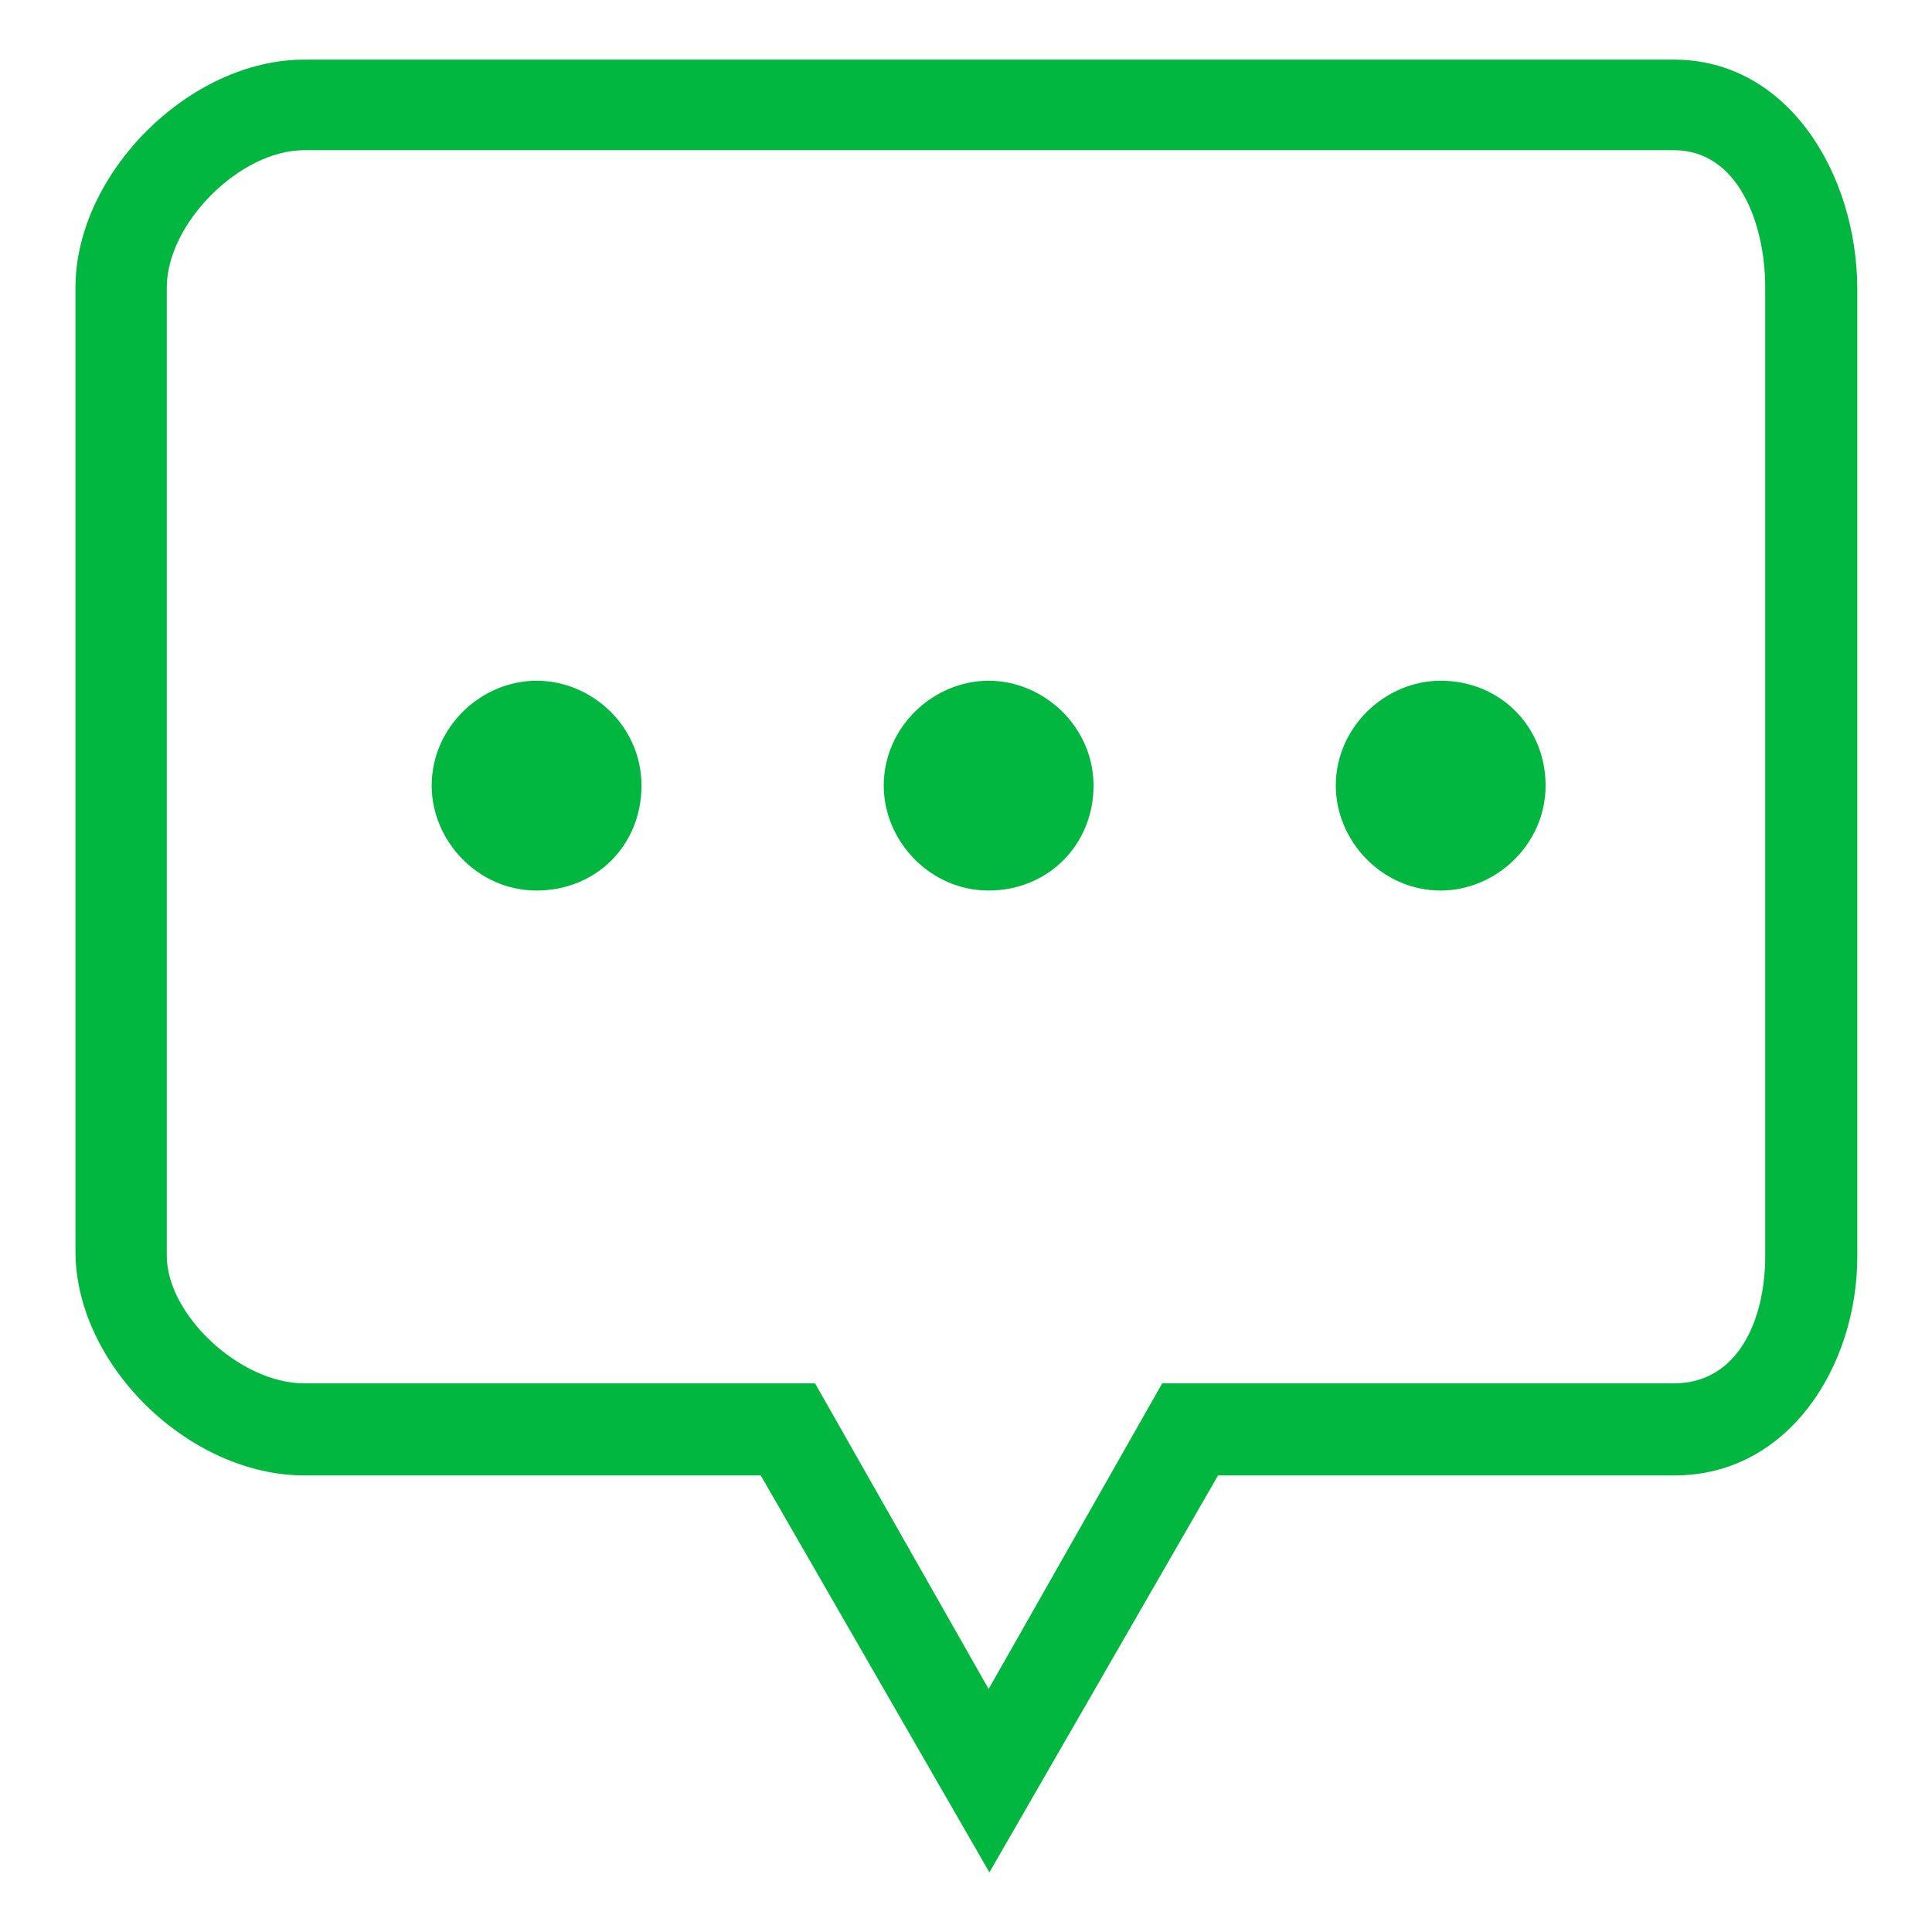 <svg width="256" height="256" viewBox="0 0 256 256" fill="none" xmlns="http://www.w3.org/2000/svg">
<path d="M221.8 7.9H40.3C25.1 7.9 10 23 10 38.1V165.8C10 180.9 25.1 195.5 40.3 195.5H100.8L131.1 248.1L161.4 195.5H221.9C237 195.5 246.1 181 246.1 166.5V38.1C246 23 236.9 7.9 221.8 7.9ZM233.9 166.4C233.9 174.9 230.3 183.3 221.8 183.3H154L131 223.8L108 183.3H40.3C31.8 183.3 22.1 174.2 22.1 166.4V38.1C22.1 29.6 31.8 19.9 40.3 19.9H221.8C230.3 19.9 233.9 29.6 233.9 38.1V166.4ZM131 90.2C123.7 90.2 117.1 96.3 117.1 104.1C117.1 111.4 123.2 118 131 118C138.9 118 144.9 111.9 144.9 104.1C144.9 96.3 138.3 90.2 131 90.2ZM71.1 90.2C63.8 90.2 57.2 96.3 57.2 104.1C57.2 111.4 63.3 118 71.1 118C79 118 85 112 85 104.1C85 96.2 78.4 90.2 71.1 90.2ZM190.9 90.2C183.6 90.2 177 96.3 177 104.1C177 111.4 183.1 118 190.9 118C198.2 118 204.8 111.9 204.8 104.1C204.8 96.3 198.8 90.2 190.9 90.2Z" fill="#02B73F"/>
</svg>
